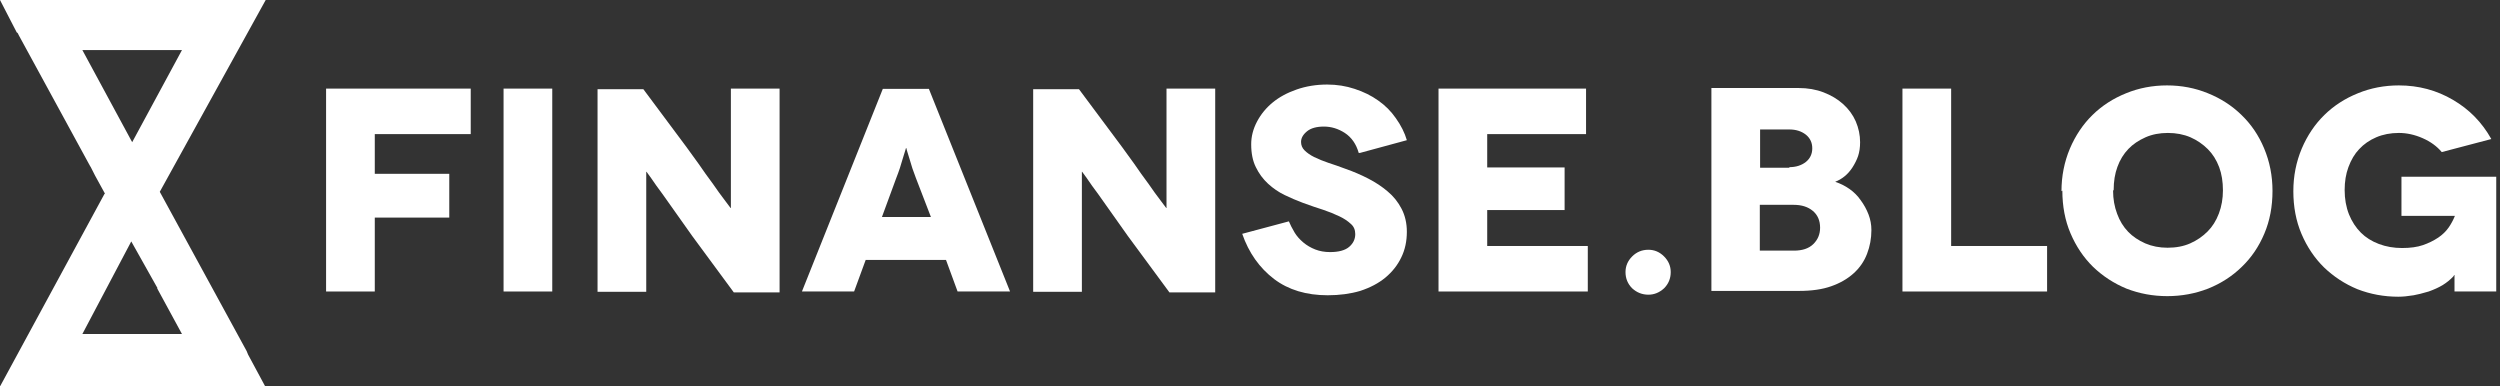 <svg width="207" height="32" viewBox="0 0 207 32" fill="none" xmlns="http://www.w3.org/2000/svg">
<rect x="0" y="0" width="207" height="32" fill="#333333" stroke="none"/>
<path d="M17.503 0H17.39H0L1.387 2.686C1.424 2.686 1.499 2.765 1.537 2.884L7.458 13.748C7.496 13.788 7.533 13.867 7.571 13.946L7.871 14.538L8.695 16.04H8.658L0 32H4.348H4.535H21.962L20.538 29.353C20.501 29.274 20.463 29.156 20.426 29.076L13.23 15.882L22 0H17.503ZM15.066 27.654H6.821L10.869 19.99L13.043 23.862H13.005L15.066 27.654ZM10.944 11.773L6.821 4.148H15.066L10.944 11.773Z" fill="white"/>
<path d="M203.233 22.768H203.209L203.137 22.888C202.881 23.16 202.585 23.4 202.249 23.608C201.929 23.8 201.545 23.976 201.097 24.136C200.553 24.296 200.137 24.4 199.849 24.448C199.369 24.528 198.945 24.568 198.577 24.568C197.393 24.568 196.265 24.36 195.193 23.944C194.153 23.512 193.233 22.912 192.433 22.144C191.649 21.376 191.025 20.448 190.561 19.36C190.113 18.304 189.889 17.128 189.889 15.832C189.889 14.584 190.121 13.408 190.585 12.304C191.049 11.216 191.673 10.288 192.457 9.52C193.241 8.752 194.169 8.152 195.241 7.72C196.297 7.288 197.425 7.072 198.625 7.072C200.257 7.072 201.753 7.472 203.113 8.272C204.457 9.056 205.513 10.136 206.281 11.512L202.177 12.592C201.777 12.112 201.249 11.728 200.593 11.44C199.937 11.152 199.281 11.008 198.625 11.008C197.937 11.008 197.313 11.128 196.753 11.368C196.193 11.608 195.721 11.936 195.337 12.352C194.969 12.736 194.673 13.232 194.449 13.84C194.241 14.4 194.137 15.032 194.137 15.736C194.137 16.472 194.257 17.144 194.497 17.752C194.737 18.344 195.065 18.848 195.481 19.264C195.881 19.664 196.377 19.976 196.969 20.2C197.561 20.424 198.201 20.536 198.889 20.536C199.577 20.536 200.153 20.456 200.617 20.296C201.081 20.136 201.505 19.928 201.889 19.672C202.241 19.432 202.529 19.152 202.753 18.832C202.961 18.528 203.129 18.216 203.257 17.896V17.872H198.841V14.632H206.689V24.136H203.233V23.056V22.768Z" fill="white"/>
<path d="M170.763 15.784L170.691 15.832C170.691 14.584 170.923 13.408 171.387 12.304C171.851 11.216 172.475 10.288 173.259 9.52C174.043 8.752 174.971 8.152 176.043 7.72C177.099 7.288 178.227 7.072 179.427 7.072C180.627 7.072 181.755 7.288 182.811 7.72C183.883 8.152 184.811 8.752 185.595 9.52C186.395 10.288 187.019 11.208 187.467 12.28C187.931 13.384 188.163 14.56 188.163 15.808C188.163 17.104 187.939 18.28 187.491 19.336C187.043 20.408 186.419 21.328 185.619 22.096C184.835 22.864 183.907 23.464 182.835 23.896C181.763 24.312 180.635 24.52 179.451 24.52C178.267 24.52 177.139 24.312 176.067 23.896C175.027 23.464 174.107 22.864 173.307 22.096C172.523 21.328 171.899 20.4 171.435 19.312C170.987 18.256 170.763 17.08 170.763 15.784ZM175.011 15.736L174.963 15.784C174.963 16.472 175.075 17.112 175.299 17.704C175.507 18.28 175.811 18.776 176.211 19.192C176.579 19.576 177.051 19.896 177.627 20.152C178.187 20.392 178.803 20.512 179.475 20.512C180.179 20.512 180.803 20.392 181.347 20.152C181.891 19.912 182.371 19.584 182.787 19.168C183.187 18.768 183.499 18.272 183.723 17.68C183.947 17.088 184.059 16.448 184.059 15.76C184.059 15.04 183.955 14.4 183.747 13.84C183.523 13.248 183.211 12.752 182.811 12.352C182.395 11.936 181.915 11.608 181.371 11.368C180.811 11.128 180.187 11.008 179.499 11.008C178.811 11.008 178.195 11.128 177.651 11.368C177.075 11.624 176.603 11.944 176.235 12.328C175.835 12.744 175.531 13.24 175.323 13.816C175.115 14.376 175.011 15.016 175.011 15.736Z" fill="white"/>
<path d="M161.555 20.368H169.499V24.136H157.523V7.336H161.555V20.368Z" fill="white"/>
<path d="M141.704 7.288H149H148.928C149.68 7.288 150.368 7.408 150.992 7.648C151.616 7.888 152.152 8.208 152.6 8.608C153.064 9.024 153.416 9.504 153.656 10.048C153.896 10.608 154.016 11.184 154.016 11.776C154.016 12.208 153.96 12.592 153.848 12.928C153.736 13.248 153.576 13.568 153.368 13.888C153.176 14.176 152.96 14.416 152.72 14.608C152.48 14.8 152.232 14.944 151.976 15.04V15.064C152.376 15.192 152.76 15.384 153.128 15.64C153.496 15.896 153.808 16.208 154.064 16.576C154.336 16.944 154.552 17.336 154.712 17.752C154.872 18.168 154.952 18.6 154.952 19.048C154.952 19.736 154.832 20.392 154.592 21.016C154.352 21.64 153.984 22.176 153.488 22.624C152.976 23.088 152.352 23.448 151.616 23.704C150.896 23.96 150.008 24.088 148.952 24.088H141.704V7.288ZM145.736 13.888H148.16V13.84C148.704 13.84 149.16 13.696 149.528 13.408C149.88 13.12 150.056 12.744 150.056 12.28C150.056 11.816 149.88 11.44 149.528 11.152C149.16 10.864 148.704 10.72 148.16 10.72H145.736V13.888ZM145.712 20.752H148.52H148.544C149.232 20.752 149.76 20.576 150.128 20.224C150.512 19.856 150.704 19.4 150.704 18.856C150.704 18.264 150.504 17.8 150.104 17.464C149.704 17.128 149.176 16.96 148.52 16.96H145.712V20.752Z" fill="white"/>
<path d="M136.488 24.4C135.976 24.4 135.528 24.224 135.144 23.872C134.776 23.504 134.592 23.056 134.592 22.528C134.592 22.032 134.776 21.6 135.144 21.232C135.512 20.864 135.96 20.68 136.488 20.68C136.984 20.68 137.416 20.864 137.784 21.232C138.152 21.6 138.336 22.032 138.336 22.528C138.336 23.056 138.152 23.504 137.784 23.872C137.4 24.224 136.968 24.4 136.488 24.4Z" fill="white"/>
<path d="M123.141 20.368H131.469V24.136H119.109V7.336H131.325V11.104H123.141V13.864H129.549V17.392H123.141V20.368Z" fill="white"/>
<path d="M116.487 11.608L112.599 12.664H112.503C112.295 11.928 111.911 11.376 111.351 11.008C110.807 10.656 110.231 10.48 109.623 10.48C109.015 10.48 108.551 10.608 108.231 10.864C107.895 11.136 107.727 11.432 107.727 11.752C107.727 12.024 107.823 12.256 108.015 12.448C108.223 12.656 108.487 12.84 108.807 13C109.207 13.192 109.599 13.352 109.983 13.48C110.431 13.624 110.911 13.792 111.423 13.984C112.063 14.208 112.679 14.472 113.271 14.776C113.895 15.096 114.439 15.456 114.903 15.856C115.383 16.256 115.767 16.736 116.055 17.296C116.343 17.856 116.487 18.488 116.487 19.192C116.487 19.976 116.335 20.68 116.031 21.304C115.727 21.944 115.287 22.504 114.711 22.984C114.151 23.448 113.455 23.816 112.623 24.088C111.807 24.328 110.911 24.448 109.935 24.448C108.159 24.448 106.679 24 105.495 23.104C104.279 22.176 103.399 20.928 102.855 19.36L106.719 18.328C106.831 18.6 106.991 18.912 107.199 19.264C107.375 19.552 107.615 19.824 107.919 20.08C108.207 20.32 108.535 20.512 108.903 20.656C109.271 20.8 109.679 20.872 110.127 20.872C110.847 20.872 111.375 20.728 111.711 20.44C112.047 20.152 112.215 19.8 112.215 19.384C112.215 19.032 112.095 18.752 111.855 18.544C111.599 18.304 111.287 18.096 110.919 17.92C110.487 17.712 110.031 17.528 109.551 17.368C109.087 17.224 108.527 17.032 107.871 16.792C107.359 16.6 106.855 16.384 106.359 16.144C105.863 15.904 105.407 15.592 104.991 15.208C104.575 14.824 104.239 14.368 103.983 13.84C103.727 13.328 103.599 12.696 103.599 11.944C103.599 11.304 103.759 10.68 104.079 10.072C104.399 9.464 104.831 8.936 105.375 8.488C105.919 8.04 106.583 7.68 107.367 7.408C108.151 7.136 108.991 7 109.887 7C110.687 7 111.447 7.12 112.167 7.36C112.903 7.6 113.551 7.92 114.111 8.32C114.687 8.72 115.175 9.208 115.575 9.784C116.007 10.392 116.311 11 116.487 11.608Z" fill="white"/>
<path d="M96.587 7.336H100.619V24.208H96.827L93.395 19.552C93.011 19.024 92.603 18.448 92.171 17.824C91.739 17.2 91.331 16.624 90.947 16.096C90.819 15.92 90.643 15.68 90.419 15.376C90.211 15.072 90.067 14.864 89.987 14.752L89.603 14.224H89.579V14.68V15.976V17.944V20.464V24.16H85.547V7.384H89.339L92.915 12.184C93.347 12.776 93.683 13.24 93.923 13.576C94.019 13.72 94.203 13.984 94.475 14.368C94.763 14.752 94.979 15.048 95.123 15.256C95.427 15.704 95.763 16.168 96.131 16.648L96.563 17.224H96.587V16.696V15.328V13.408V11.176V7.336Z" fill="white"/>
<path d="M79.288 24.136L78.328 21.52H71.68L70.72 24.136H66.4L73.096 7.36H76.912L83.632 24.136H79.288ZM73.024 17.968H77.08L75.832 14.728C75.736 14.488 75.64 14.224 75.544 13.936C75.528 13.888 75.448 13.624 75.304 13.144C75.288 13.08 75.256 12.976 75.208 12.832C75.16 12.688 75.128 12.584 75.112 12.52L75.04 12.256H75.016L74.944 12.496C74.928 12.56 74.896 12.664 74.848 12.808C74.8 12.936 74.768 13.04 74.752 13.12C74.608 13.6 74.528 13.864 74.512 13.912C74.416 14.2 74.32 14.464 74.224 14.704L73.024 17.968Z" fill="white"/>
<path d="M60.517 7.336H64.549V24.208H60.757L57.325 19.552C56.941 19.024 56.533 18.448 56.101 17.824C55.669 17.2 55.261 16.624 54.877 16.096C54.749 15.92 54.573 15.68 54.349 15.376C54.141 15.072 53.997 14.864 53.917 14.752L53.533 14.224H53.509V14.68V15.976V17.944V20.464V24.16H49.477V7.384H53.269L56.845 12.184C57.277 12.776 57.613 13.24 57.853 13.576C57.949 13.72 58.133 13.984 58.405 14.368C58.693 14.752 58.909 15.048 59.053 15.256C59.357 15.704 59.693 16.168 60.061 16.648L60.493 17.224H60.517V16.696V15.328V13.408V11.176V7.336Z" fill="white"/>
<path d="M45.727 24.136H41.695V7.336H45.727V24.136Z" fill="white"/>
<path d="M38.976 11.104H31.032V14.392H37.2V18.016H31.032V24.136H27V7.336H38.976V11.104Z" fill="white"/>
</svg>
